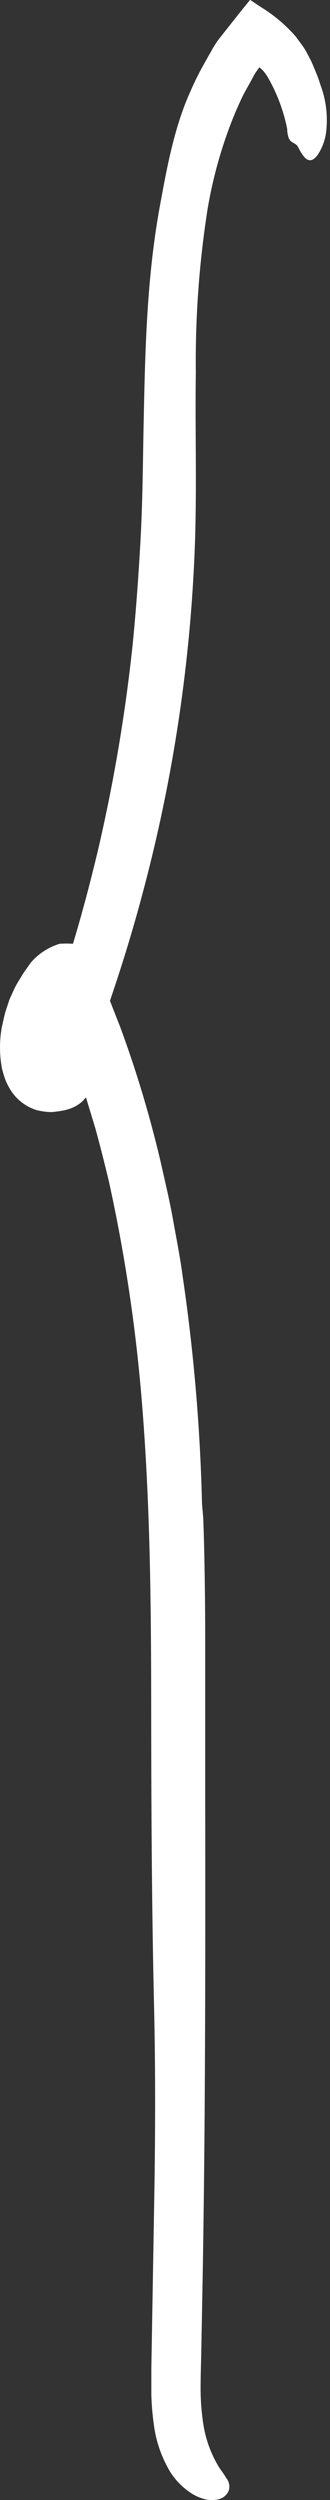 <svg width="86" height="650" viewBox="0 0 86 650" fill="none" xmlns="http://www.w3.org/2000/svg">
<rect x="0" y="0" width="86" height="650" fill="#333333" stroke="none"/>
<path d="M83.55 22.189C83.234 21.197 82.896 20.184 82.495 19.213C82.094 18.242 81.693 17.208 81.25 16.238C80.807 15.267 80.258 14.317 79.731 13.304C79.203 12.291 77.979 10.772 77.093 9.527C74.516 6.565 71.507 4.011 68.166 1.951L65.401 0.115C65.148 -0.202 65 0.22 64.831 0.389L64.304 1.043L63.248 2.33L59.028 7.649L56.917 10.329C56.216 11.279 55.589 12.28 55.039 13.325C54.301 14.592 53.604 15.837 52.929 17.061C51.721 19.227 50.622 21.453 49.637 23.73C45.247 33.374 43.306 44.706 41.617 53.844C38.072 73.344 37.797 92.844 37.397 111.879C37.228 121.397 37.143 130.872 36.637 140.137C36.13 149.401 35.455 158.771 34.526 168.036C32.61 185.902 29.601 203.634 25.515 221.133C23.574 229.257 21.442 237.361 19.015 245.381C17.856 245.296 16.692 245.296 15.533 245.381C14.235 245.773 12.993 246.334 11.84 247.048L12.009 246.942C10.524 247.819 9.191 248.931 8.063 250.235L6.311 252.704C5.741 253.548 5.214 254.476 4.665 255.363C4.101 256.303 3.608 257.283 3.188 258.296L2.491 259.794L1.943 261.462C1.551 262.536 1.234 263.636 0.993 264.754L0.634 266.379C0.505 266.872 0.406 267.372 0.339 267.877C-0.158 271.12 -0.108 274.422 0.486 277.648C0.676 278.556 0.993 279.526 1.288 280.455C1.699 281.523 2.216 282.548 2.829 283.515C4.384 285.934 6.735 287.733 9.476 288.601C10.663 288.911 11.881 289.088 13.107 289.128H13.592L15.386 288.917L16.462 288.728L17.011 288.622L17.749 288.411L18.488 288.158C18.626 288.112 18.76 288.055 18.889 287.989L19.501 287.714C19.892 287.503 20.273 287.27 20.64 287.018C21.254 286.578 21.801 286.052 22.265 285.456L22.392 285.288L22.687 286.258L24.798 293.18C26.085 297.823 27.267 302.508 28.386 307.193C32.563 326.165 35.44 345.4 36.996 364.764C39.106 390.531 39.38 416.552 39.401 442.678C39.423 468.805 39.528 495.015 40.14 521.205C40.562 539.101 40.478 557.081 40.14 575.125L39.676 602.158L39.444 615.686C39.444 617.796 39.444 620.328 39.444 622.734C39.514 625.199 39.718 627.657 40.056 630.1C40.522 634.006 41.71 637.791 43.559 641.263C45.081 644.239 47.397 646.737 50.249 648.481C51.343 649.127 52.532 649.597 53.773 649.874C54.722 650.042 55.694 650.042 56.643 649.874C57.31 649.771 57.938 649.495 58.464 649.072C58.99 648.65 59.395 648.097 59.64 647.468C59.795 646.912 59.811 646.327 59.686 645.763C59.561 645.2 59.299 644.676 58.922 644.239C58.31 643.078 57.403 642.129 56.643 640.736C54.75 637.433 53.497 633.803 52.95 630.036C52.497 627.004 52.271 623.943 52.275 620.877C52.275 617.817 52.401 614.208 52.465 610.853L52.844 590.383C53.07 576.721 53.231 563.06 53.33 549.399C53.52 521.965 53.52 494.72 53.478 467.369C53.478 455.53 53.478 440.378 53.478 426.893C53.478 413.408 53.224 401.442 53.013 396.187C53.013 394.077 52.655 391.966 52.633 390.51C52.146 370.842 50.462 351.221 47.59 331.758C46.935 326.777 45.923 321.797 45.036 316.816C44.15 311.836 42.926 306.877 41.828 301.917C39.504 292.067 36.687 282.34 33.387 272.773L32.205 269.439L31.593 267.751L31.298 266.927L30.77 265.619L28.66 260.217L30.39 255.025C32.88 247.428 35.181 239.746 37.228 232.001C45.206 202.212 49.765 171.612 50.819 140.791C51.304 126.019 50.819 111.394 51.03 96.98C50.863 82.767 51.88 68.564 54.068 54.52C55.212 47.68 56.963 40.957 59.302 34.429C60.456 31.212 61.773 28.057 63.248 24.975C64.029 23.455 64.895 21.999 65.697 20.501L66.351 19.277L66.773 18.643C67.005 18.306 67.237 17.968 67.469 17.673C67.701 17.377 67.744 17.673 67.912 17.778C68.082 17.902 68.237 18.044 68.377 18.2C68.654 18.474 68.908 18.771 69.136 19.087L69.453 19.551L69.601 19.762L69.981 20.416C72.295 24.511 73.941 28.95 74.855 33.564C74.855 33.69 74.855 33.965 74.855 34.091C75.066 35.737 75.362 36.392 75.953 36.835C76.544 37.278 77.198 37.405 77.62 38.122C79.308 41.435 80.68 42.892 82.664 40.444C83.992 38.521 84.806 36.291 85.028 33.965C85.45 29.978 84.945 25.948 83.55 22.189Z" fill="white"/>
</svg>

